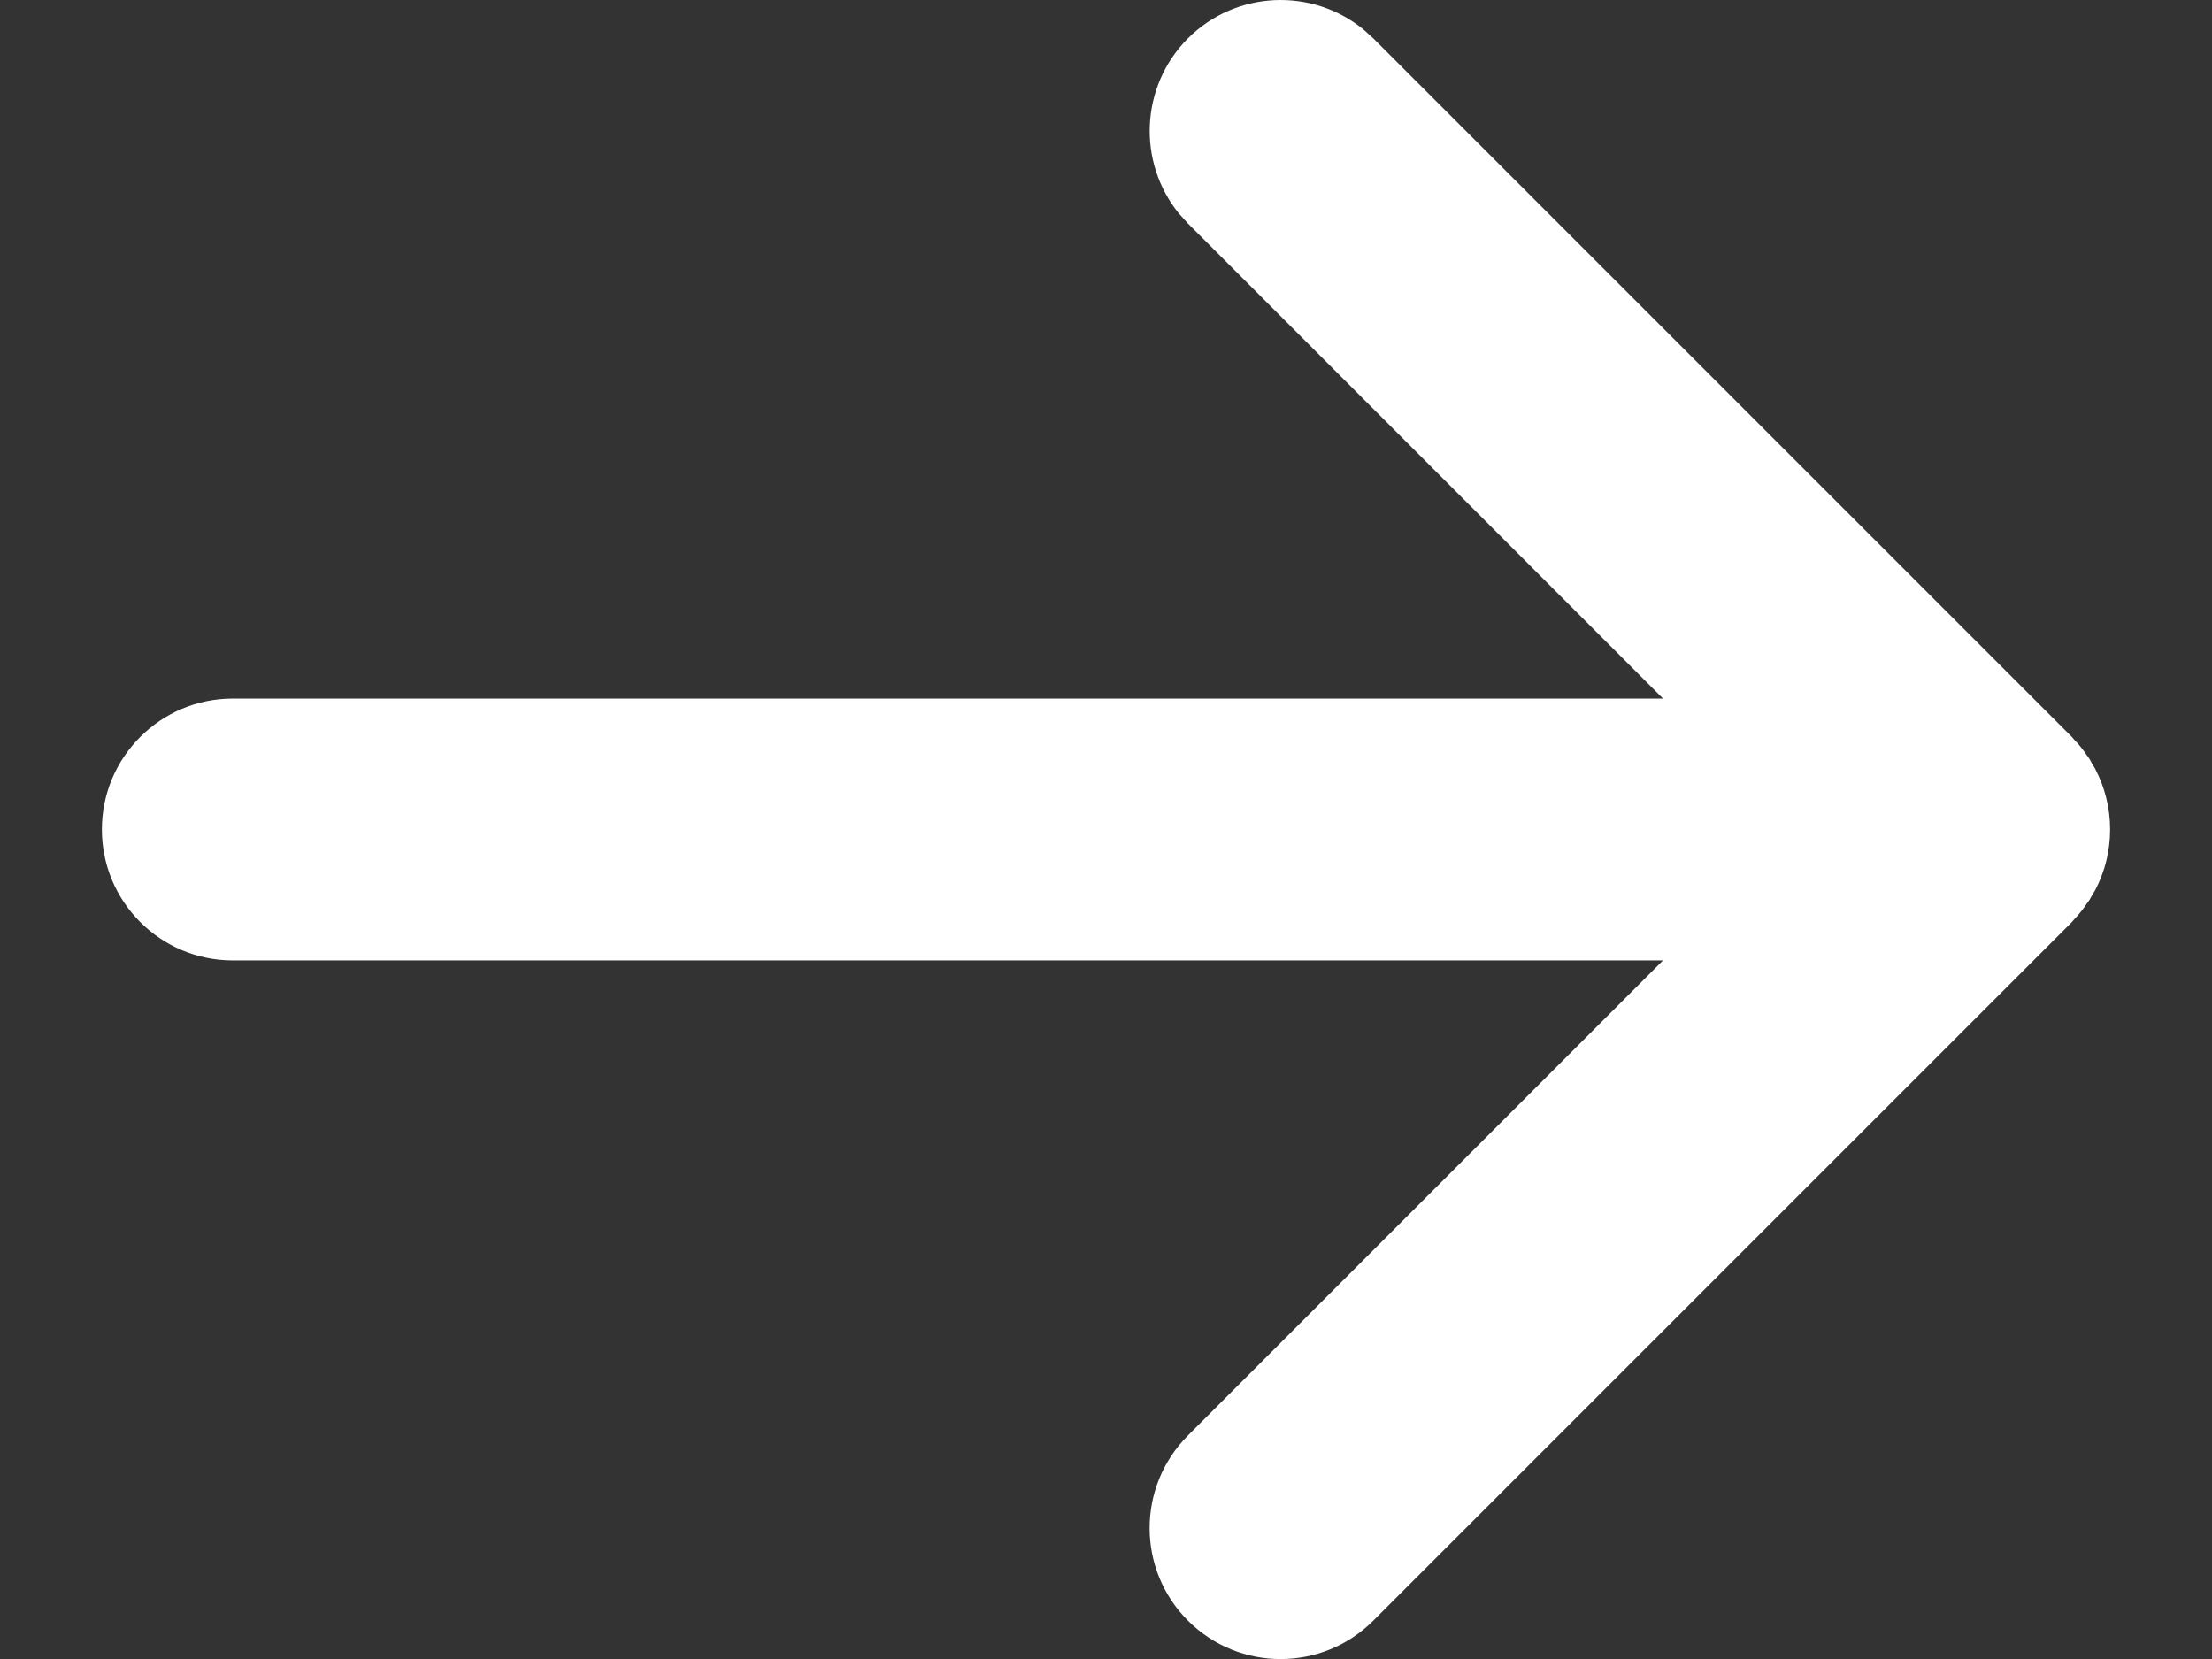 <svg width="16" height="12" viewBox="0 0 16 12" fill="none" xmlns="http://www.w3.org/2000/svg">
<rect x="0" y="0" width="16" height="12" fill="#333333" stroke="none"/>
<path d="M8.593 0.277C8.94 -0.069 9.489 -0.091 9.861 0.212L9.933 0.277L14.986 5.33C14.992 5.336 14.997 5.343 15.003 5.35C15.014 5.361 15.024 5.372 15.034 5.383C15.041 5.392 15.049 5.401 15.056 5.41C15.069 5.426 15.08 5.442 15.091 5.458C15.098 5.468 15.105 5.477 15.112 5.487C15.12 5.499 15.126 5.512 15.133 5.525C15.141 5.537 15.149 5.55 15.156 5.563C15.224 5.694 15.263 5.842 15.263 6C15.263 6.158 15.224 6.306 15.156 6.437C15.149 6.45 15.141 6.462 15.133 6.475C15.126 6.487 15.12 6.5 15.112 6.512C15.105 6.522 15.098 6.531 15.091 6.541C15.08 6.557 15.069 6.574 15.056 6.589C15.049 6.598 15.041 6.607 15.034 6.616C15.024 6.628 15.014 6.639 15.003 6.65C14.997 6.656 14.992 6.664 14.986 6.67L9.933 11.723C9.563 12.093 8.963 12.093 8.593 11.723C8.223 11.353 8.223 10.753 8.593 10.383L12.029 6.947H1.684C1.161 6.947 0.737 6.523 0.737 6C0.737 5.477 1.161 5.053 1.684 5.053H12.029L8.593 1.617L8.528 1.545C8.225 1.173 8.247 0.624 8.593 0.277Z" fill="white"/>
</svg>
